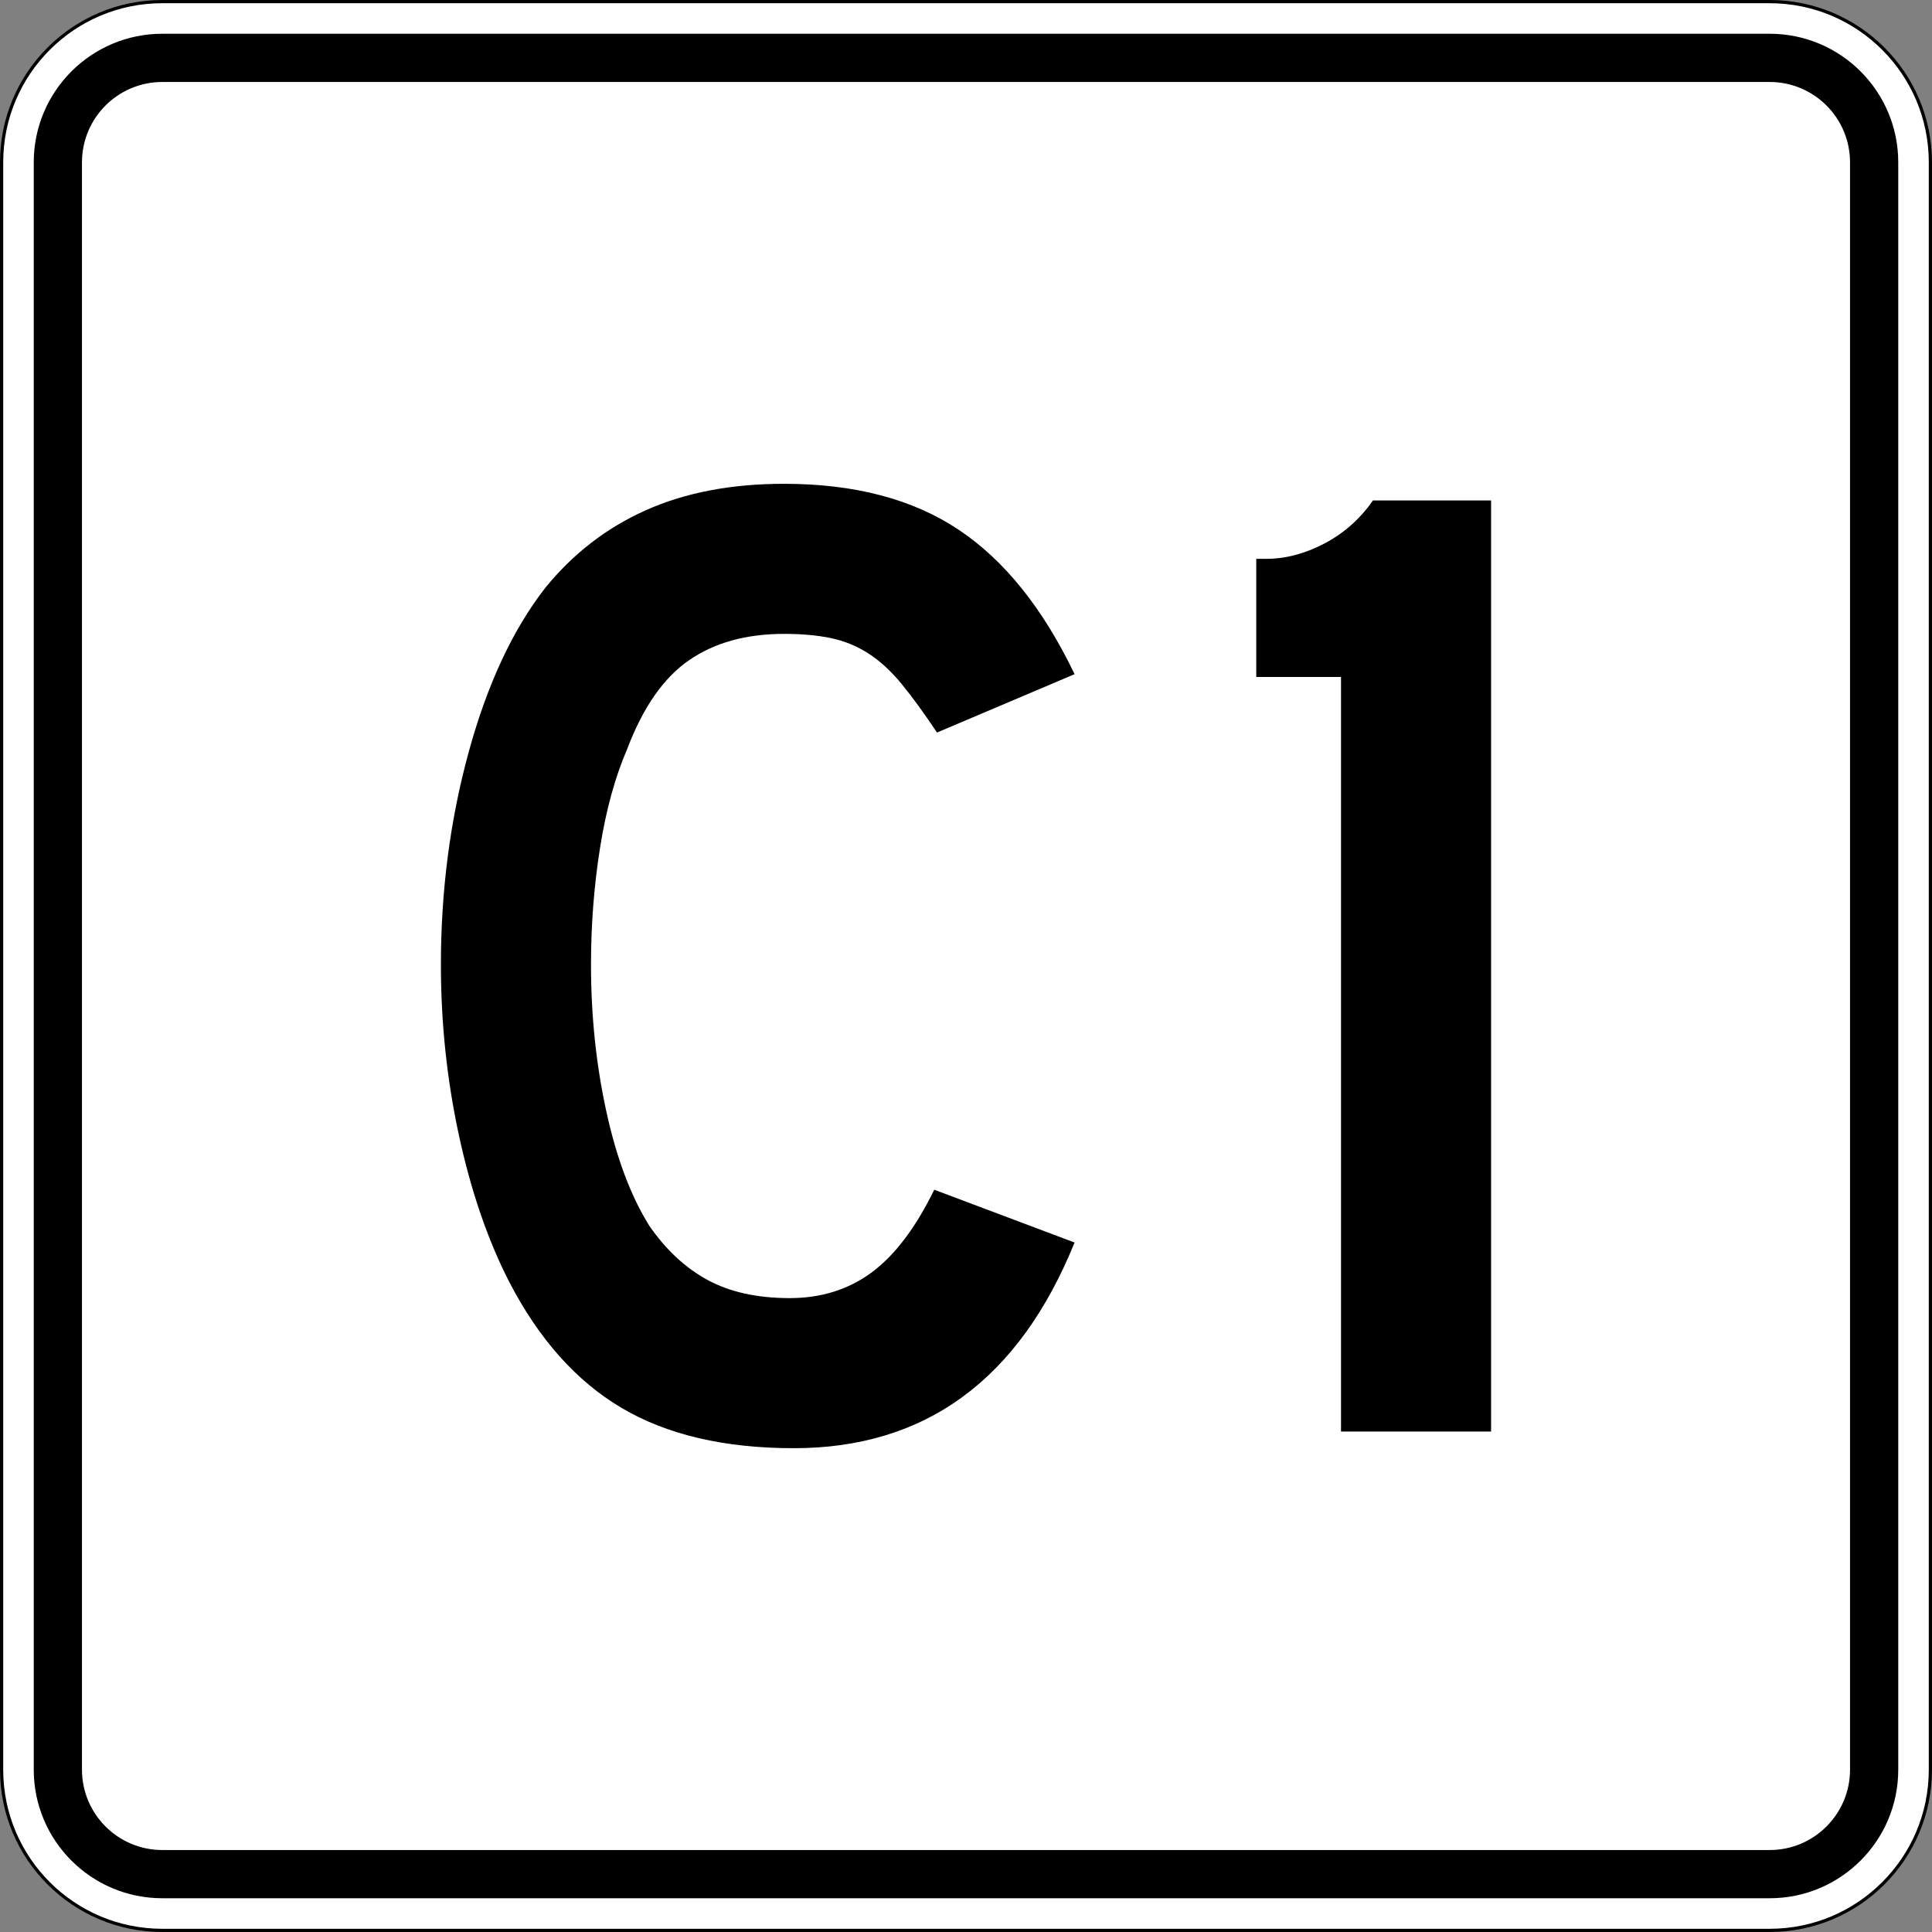 <?xml version="1.0" encoding="utf-8"?>
<!-- Generator: Adobe Illustrator 12.0.0, SVG Export Plug-In . SVG Version: 6.00 Build 51448)  -->
<!DOCTYPE svg PUBLIC "-//W3C//DTD SVG 1.1//EN" "http://www.w3.org/Graphics/SVG/1.1/DTD/svg11.dtd">
<svg  version="1.1" id="Layer_1" xmlns="http://www.w3.org/2000/svg" xmlns:xlink="http://www.w3.org/1999/xlink" width="601" height="601" viewBox="0 0 601 601"
	 overflow="visible" enable-background="new 0 0 601 601" xml:space="preserve">
<rect x="0" y="0" width="601" height="601" fill="#808080" stroke="none"/>
<g>
	<g>
		<g>
			<path fill="#FFFFFF" d="M0.5,50.5c0-27.614,22.385-50,50-50h500c27.614,0,50,22.386,50,50v500
				c0,27.615-22.386,50-50,50h-500c-27.615,0-50-22.385-50-50V50.5L0.5,50.5z"/>
			<path fill="#FFFFFF" d="M300.5,300.5"/>
		</g>
		<g>
			<path fill="none" stroke="#000000" stroke-linecap="round" stroke-linejoin="round" stroke-miterlimit="3.864" d="M0.5,50.5
				c0-27.614,22.385-50,50-50h500c27.614,0,50,22.386,50,50v500c0,27.615-22.386,50-50,50h-500
				c-27.615,0-50-22.385-50-50V50.5L0.5,50.5z"/>
			<path fill="none" stroke="#000000" stroke-linecap="round" stroke-linejoin="round" stroke-miterlimit="3.864" d="
				M300.5,300.5"/>
		</g>
	</g>
	<g>
		<g>
			<path d="M10.5,50.5c0-22.092,17.908-40,40-40h500c22.092,0,40,17.908,40,40v500
				c0,22.092-17.908,40-40,40h-500c-22.092,0-40-17.908-40-40V50.5L10.5,50.5z"/>
			<path d="M300.5,300.5"/>
		</g>
	</g>
	<g>
		<g>
			<path fill="#FFFFFF" d="M25.5,50.5c0-13.807,11.193-25,25-25h500c13.808,0,25,11.193,25,25v500
				c0,13.808-11.192,25-25,25h-500c-13.807,0-25-11.192-25-25V50.5L25.5,50.5z"/>
			<path fill="#FFFFFF" d="M300.5,300.5"/>
		</g>
	</g>
</g>
<g>
	<path fill-rule="evenodd" clip-rule="evenodd" d="M334.275,386.523
		C316.984,429.175,287.878,450.5,246.956,450.5c-21.614,0-39.481-4.179-53.603-12.536
		s-25.792-21.47-35.015-39.337c-6.628-12.968-11.815-28.098-15.562-45.389
		c-3.747-17.291-5.62-35.015-5.62-53.17c0-23.056,2.882-45.102,8.646-66.139
		c5.764-21.038,13.688-38.04,23.775-51.009
		c8.646-10.663,19.092-18.731,31.34-24.207C213.166,153.238,227.503,150.5,243.93,150.5
		c21.902,0,39.986,4.755,54.251,14.266c14.265,9.51,26.297,24.495,36.095,44.956
		l-42.795,18.156c-4.035-6.052-7.709-11.095-11.023-15.13
		c-3.314-4.034-6.772-7.204-10.375-9.51c-3.602-2.306-7.493-3.891-11.671-4.755
		c-4.179-0.865-9.006-1.297-14.481-1.297c-11.815,0-21.686,2.737-29.611,8.213
		c-7.925,5.476-14.337,14.697-19.236,27.666
		c-3.747,8.646-6.556,18.876-8.429,30.691c-1.874,11.815-2.81,23.919-2.81,36.312
		c0,15.85,1.585,31.052,4.755,45.604c3.17,14.554,7.637,26.441,13.4,35.663
		c5.188,7.493,11.239,13.112,18.156,16.858c6.917,3.747,15.418,5.62,25.504,5.62
		c9.798,0,18.299-2.666,25.504-7.998c7.205-5.331,13.689-13.904,19.453-25.72
		L334.275,386.523z"/>
	<path fill-rule="evenodd" clip-rule="evenodd" d="M417.156,445.312V210.587h-26.368v-36.744h3.025
		c6.052,0,12.104-1.585,18.155-4.755c6.053-3.17,11.096-7.638,15.13-13.4
		h36.744v289.625H417.156z"/>
</g>
</svg>
